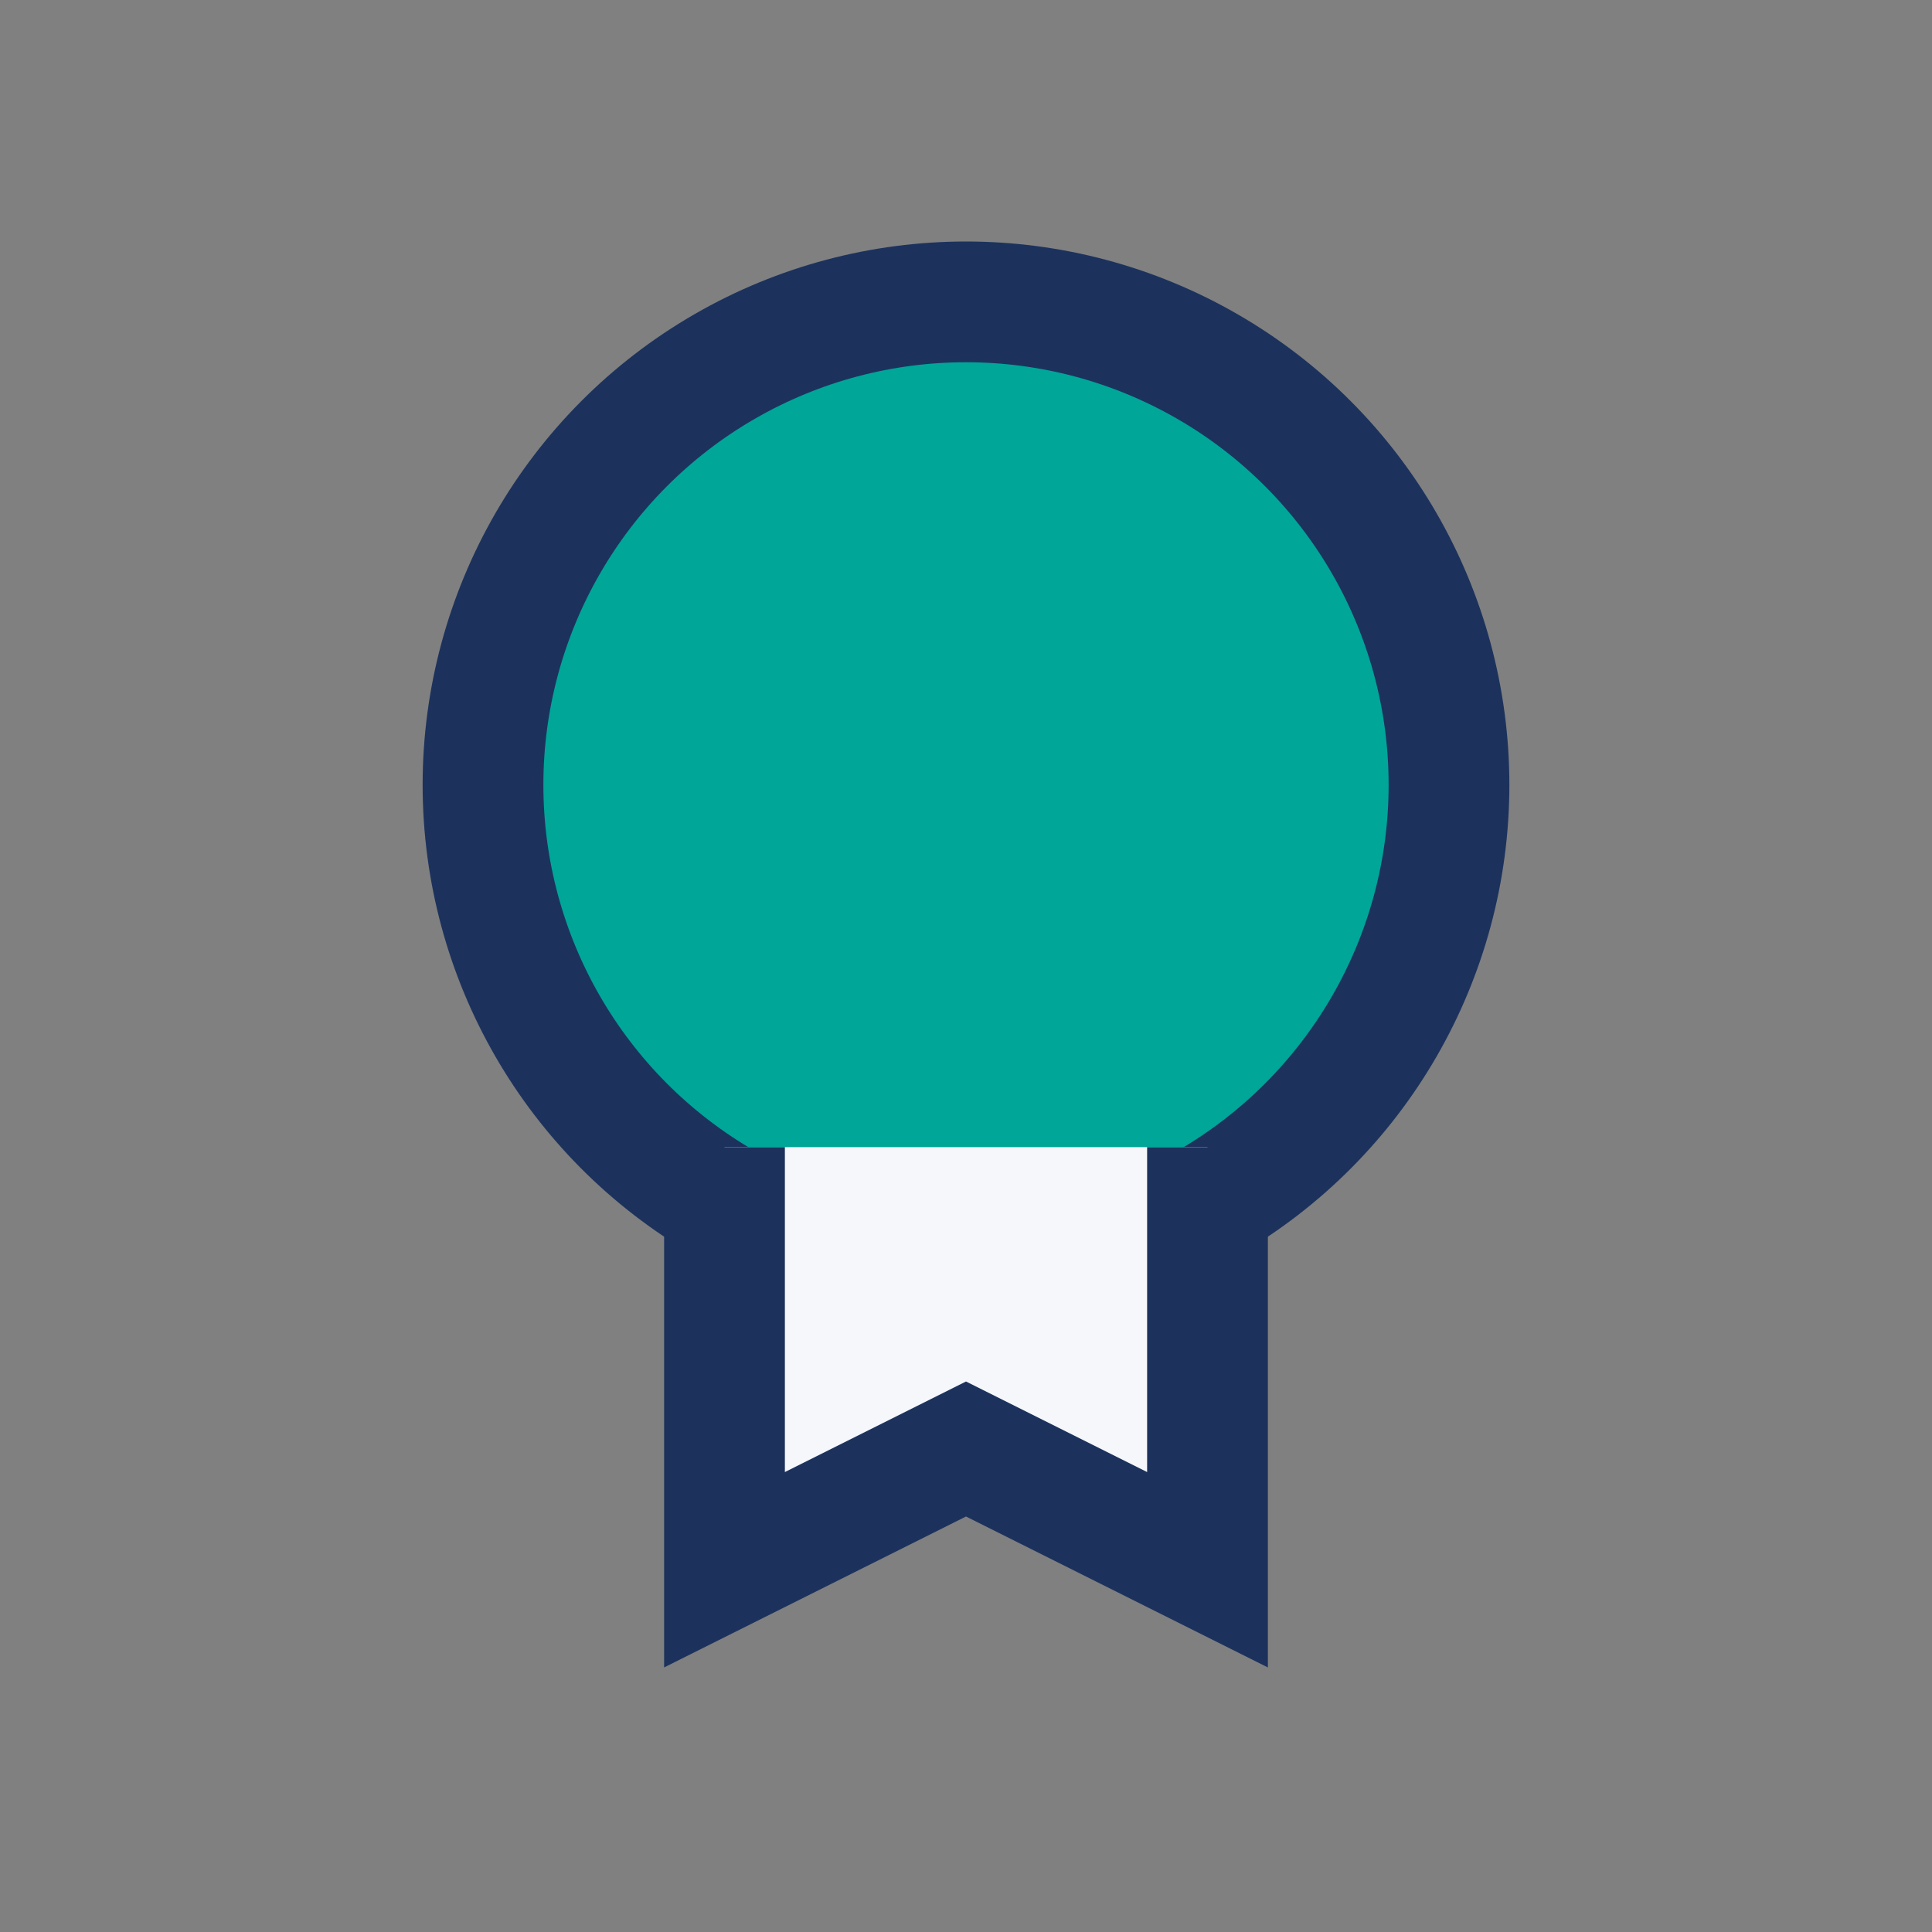 <?xml version="1.0" encoding="UTF-8"?>
<svg xmlns="http://www.w3.org/2000/svg" width="32" height="32" viewBox="0 0 32 32"><rect x="0" y="0" width="32" height="32" fill="#808080" stroke="none"/><circle cx="16" cy="13" r="8" fill="#00A698" stroke="#1C325D" stroke-width="2"/><path d="M12 19v7l4-2 4 2v-7" stroke="#1C325D" stroke-width="2" fill="#F5F7FA"/></svg>